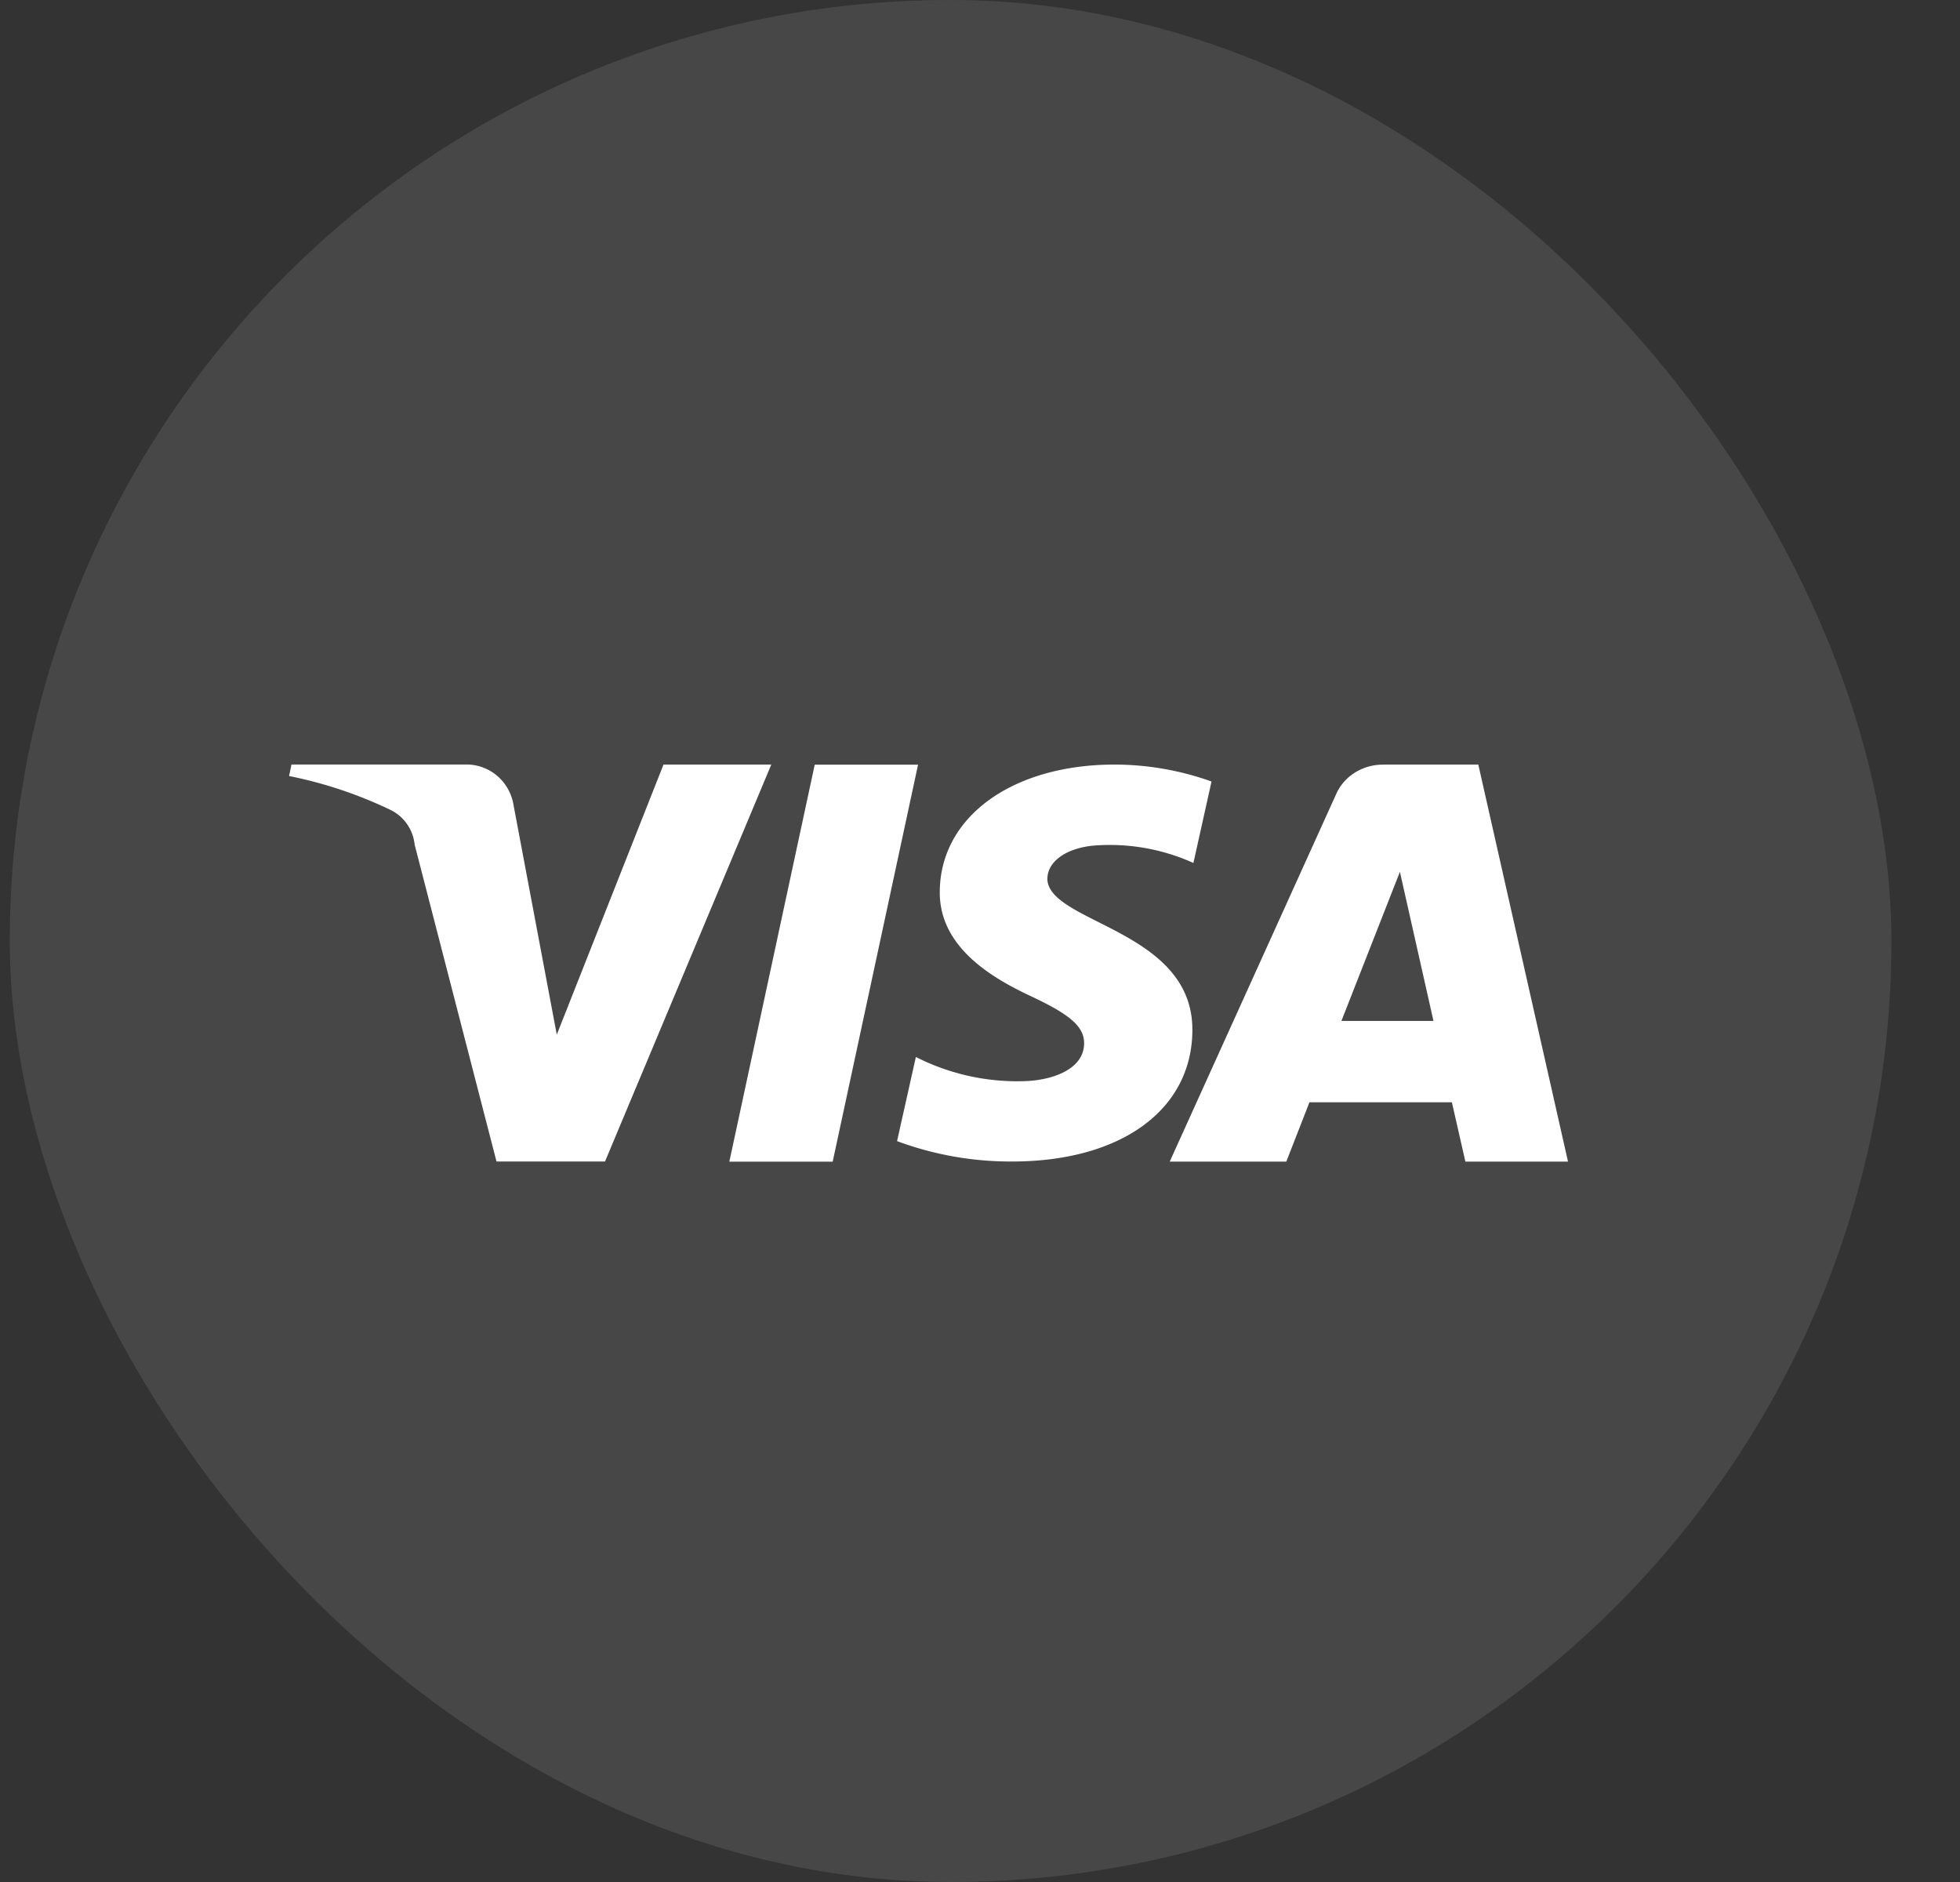 <svg viewBox="0 0 25 24" xmlns="http://www.w3.org/2000/svg"><rect x="0" y="0" width="25" height="24" fill="#333333" stroke="none"/><rect x=".125" width="24" height="24" rx="12" fill="#fff" fill-opacity=".1"/><g clip-path="url(#a)"><path fill-rule="evenodd" d="m9.303 14.813 1.089-5.062h1.318l-1.089 5.063H9.303zm-2.202-1.617L8.463 9.75h1.375l-2.121 5.062H6.333l-1.044-4.04a.56.56 0 0 0-.098-.264.55.55 0 0 0-.213-.181 5.46 5.46 0 0 0-1.291-.431l.031-.147h2.228a.606.606 0 0 1 .396.145.62.62 0 0 1 .208.371l.552 2.93zm6.259-2c.005-.175.179-.362.56-.41.446-.041.896.035 1.302.219l.231-1.039a3.686 3.686 0 0 0-1.235-.216c-1.305 0-2.224.665-2.231 1.618-.009.705.656 1.098 1.156 1.333.515.24.687.394.685.608-.004.329-.411.474-.79.479a2.853 2.853 0 0 1-1.356-.309l-.24 1.073a4.16 4.16 0 0 0 1.468.26c1.388 0 2.295-.658 2.299-1.675.003-.773-.664-1.109-1.198-1.378-.358-.181-.657-.331-.652-.563zm4.288-1.446h1.208L20 14.813h-1.309l-.172-.756h-1.817l-.295.756H14.92l2.125-4.691c.05-.111.134-.206.241-.272s.234-.101.362-.099zm.208 1.368-.746 1.901h1.174l-.428-1.901z" fill="#fff"/></g><defs><clipPath id="a"><path fill="#fff" transform="translate(3.125 5.25)" d="M0 0h18v13.5H0z"/></clipPath></defs></svg>